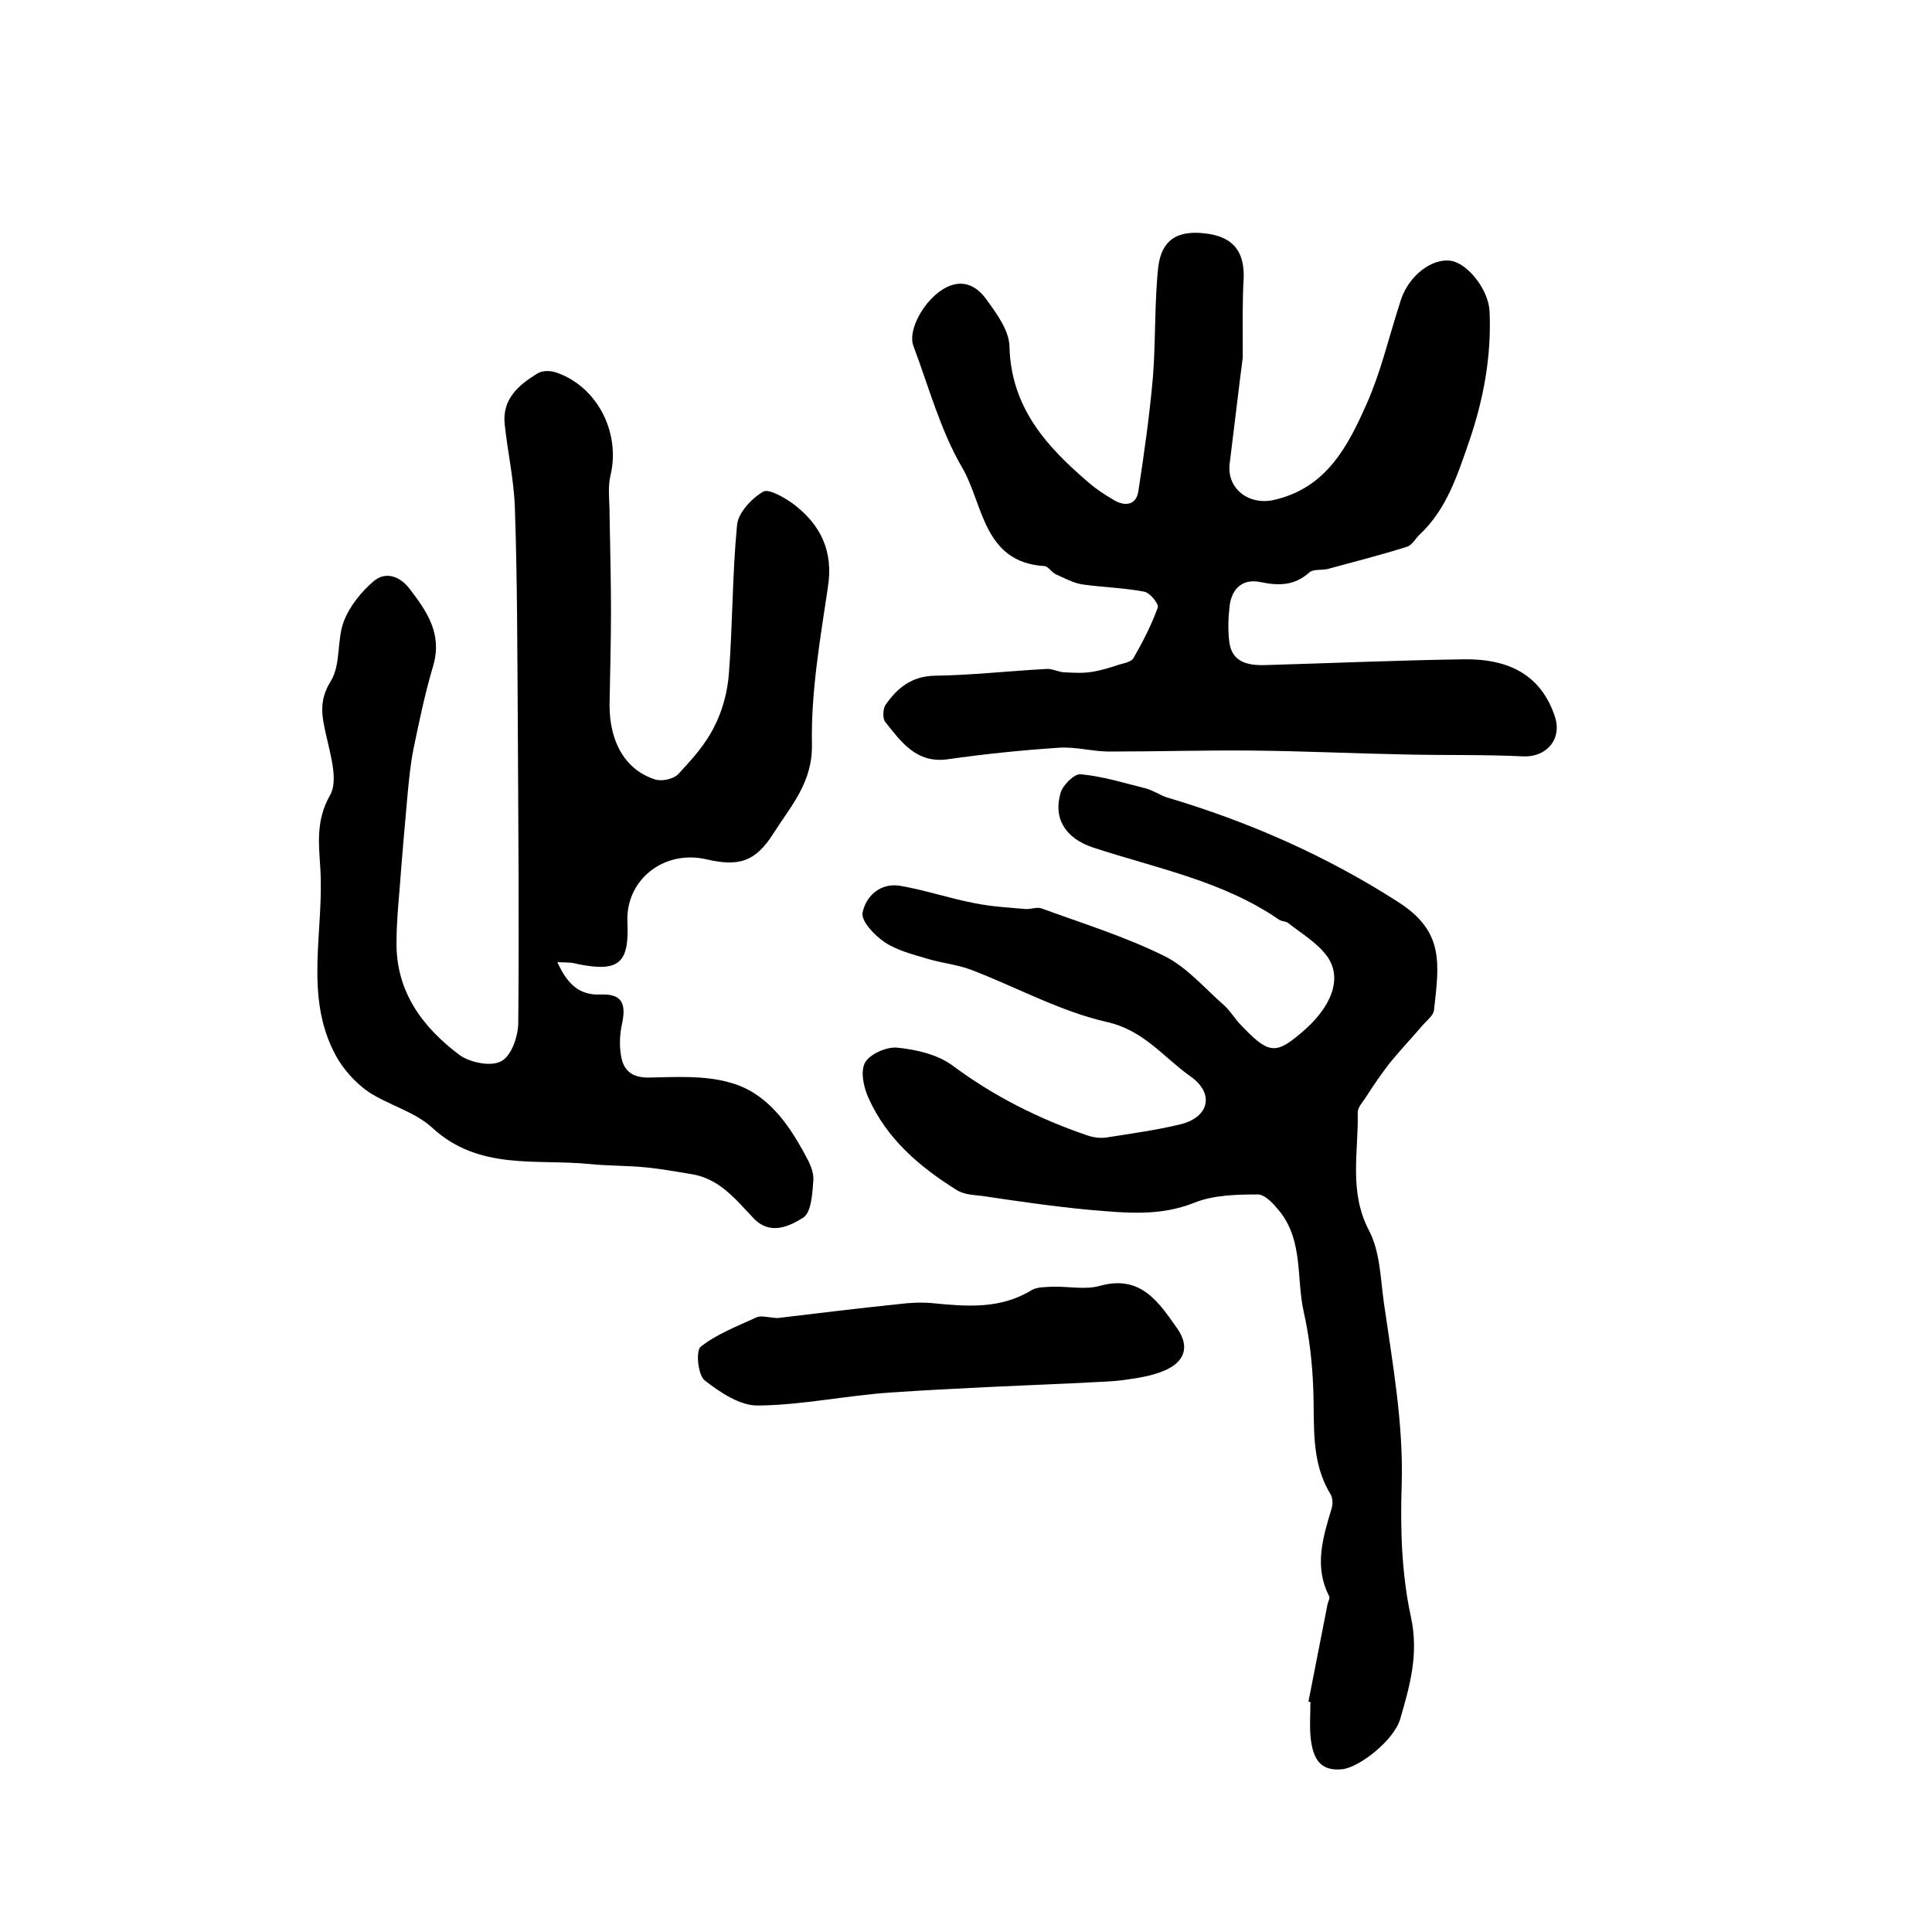 <?xml version="1.0" encoding="utf-8"?>
<!-- Generator: Adobe Illustrator 22.0.0, SVG Export Plug-In . SVG Version: 6.00 Build 0)  -->
<svg version="1.1" id="图层_1" xmlns="http://www.w3.org/2000/svg" xmlns:xlink="http://www.w3.org/1999/xlink" x="0px" y="0px"
	 viewBox="0 0 400 400" style="enable-background:new 0 0 400 400;" xml:space="preserve">
<style type="text/css">
	.st0{fill:#FFFFFF;}
</style>
<g>
	
	<path d="M115.4,199.2c2.1,4.7,4.7,6.9,8.9,6.7c4.7-0.2,5.3,2.1,4.5,6c-0.5,2.2-0.6,4.6-0.2,6.8c0.5,2.9,2.2,4.4,5.6,4.4
		c5.6-0.1,11.5-0.5,16.8,1c7.6,2,12.1,8.3,15.7,15c0.9,1.6,1.8,3.5,1.7,5.2c-0.2,2.7-0.4,6.7-2.1,7.8c-2.9,1.8-6.9,3.8-10.4,0
		c-3.6-3.8-7-8.1-12.7-9c-3.1-0.5-6.3-1.1-9.4-1.4c-3.9-0.4-7.8-0.3-11.7-0.7c-11.2-1.1-22.9,1.4-32.6-7.5
		c-3.7-3.4-9.1-4.7-13.3-7.5c-2.7-1.9-5.1-4.6-6.7-7.5c-6.7-12.4-2.3-25.9-3.2-39c-0.3-4.8-0.9-9.7,2-14.8c1.8-3,0.1-8.5-0.8-12.6
		c-0.9-4-1.5-7.1,1-11.1c2.1-3.4,1.2-8.5,2.7-12.4c1.2-3.1,3.6-6.1,6.2-8.3c2.4-2,5.3-1.1,7.4,1.6c3.6,4.7,6.8,9.3,4.9,15.9
		c-1.7,5.7-2.9,11.5-4.1,17.3c-0.6,3-0.9,6.1-1.2,9.2c-0.6,6.7-1.2,13.4-1.7,20.2c-0.3,3.5-0.6,6.9-0.6,10.4
		c-0.2,10.3,5.3,17.7,13,23.5c2.2,1.6,6.6,2.5,8.7,1.3c2.1-1.1,3.5-5.2,3.5-8c0.2-20.8,0-41.7-0.1-62.5c-0.1-14.7-0.1-29.4-0.6-44.1
		c-0.2-5.8-1.5-11.5-2.1-17.2c-0.6-5.3,2.9-8.2,6.8-10.6c1-0.6,2.6-0.6,3.8-0.2c8.6,2.9,13.4,12.5,11.3,21.3
		c-0.6,2.5-0.2,5.2-0.2,7.8c0.1,6.8,0.3,13.5,0.3,20.3c0,6.5-0.2,13-0.3,19.5c0,7.8,3.4,13.5,9.5,15.4c1.4,0.4,3.7-0.1,4.7-1.1
		c2.8-3,5.7-6.2,7.5-9.9c1.7-3.3,2.7-7.1,3-10.8c0.8-10.3,0.7-20.6,1.7-30.9c0.2-2.5,3-5.5,5.4-6.9c1.1-0.7,4.4,1.2,6.2,2.5
		c5.7,4.3,8.4,9.8,7.2,17.3c-1.6,10.8-3.5,21.6-3.3,32.4c0.2,8-4.4,12.9-8,18.6c-3.7,5.8-7.1,6.9-13.9,5.3c-8.8-2-16.7,4.3-16.3,13
		c0.4,8.6-1.8,10.4-10.3,8.7C118.3,199.2,117.2,199.3,115.4,199.2z"/>
	<path d="M270.9,352.3c1.3-6.6,2.6-13.3,3.9-19.9c0.1-0.7,0.6-1.5,0.4-1.9c-3.2-6.2-1.3-12.2,0.5-18.2c0.3-0.9,0.2-2.2-0.2-2.9
		c-4.2-6.8-3.3-14.4-3.6-21.8c-0.2-5.4-0.8-10.8-2-16.1c-1.5-6.8-0.1-14.4-4.8-20.5c-1.2-1.5-3-3.6-4.6-3.7c-4.4,0-9.2,0.1-13.2,1.7
		c-7.2,2.9-14.4,2.1-21.6,1.5c-7.5-0.7-15-1.8-22.4-2.9c-1.8-0.2-3.8-0.3-5.2-1.2c-7.7-4.8-14.5-10.6-18.3-19.1
		c-1-2.2-1.7-5.5-0.7-7.3c1-1.8,4.5-3.3,6.6-3.1c4,0.4,8.4,1.4,11.5,3.7c8.6,6.4,18,11.1,28,14.5c1.2,0.4,2.6,0.6,3.9,0.4
		c5.1-0.8,10.2-1.5,15.2-2.7c6-1.4,7.3-6.4,2.1-10c-5.5-3.9-9.6-9.5-17.2-11.2c-9.7-2.2-18.7-7.2-28.1-10.8
		c-2.9-1.1-6.1-1.4-9.1-2.3c-3-0.9-6.2-1.7-8.8-3.4c-2.1-1.4-5-4.4-4.6-6.2c0.7-3.4,3.7-6.2,7.8-5.5c5.2,0.9,10.2,2.6,15.4,3.6
		c3.5,0.7,7,0.9,10.5,1.2c1.1,0.1,2.4-0.5,3.4-0.1c8.5,3.1,17.2,5.8,25.3,9.8c4.7,2.3,8.4,6.7,12.5,10.3c1.2,1.1,2.1,2.6,3.2,3.8
		c5.7,6,7.2,6.5,12.4,2.1c6.6-5.4,9-11.6,5.6-16.2c-2-2.7-5.2-4.6-8-6.8c-0.5-0.4-1.3-0.3-1.9-0.7c-11.6-8-25.3-10.6-38.4-14.9
		c-5.8-1.9-8.4-6-6.8-11.4c0.5-1.6,2.8-3.9,4.1-3.8c4.5,0.4,9,1.8,13.4,2.9c1.6,0.4,3,1.4,4.5,1.9c16.9,5,33,12.1,47.8,21.6
		c9.6,6.1,8.6,12.6,7.5,22.4c-0.1,1.1-1.4,2.1-2.3,3.1c-2.2,2.6-4.6,5.1-6.8,7.8c-1.8,2.3-3.5,4.8-5.1,7.3c-0.6,0.9-1.6,2-1.6,3
		c0.2,8.1-1.9,16.3,2.3,24.4c2.3,4.3,2.4,9.8,3.1,14.9c1.8,12.6,4.1,25.1,3.7,37.9c-0.3,9.1,0,18.4,1.9,27.2
		c1.7,7.7-0.2,14.3-2.2,21.2c-1.3,4.4-8.4,10-12,10.4c-4.8,0.5-6-2.5-6.5-6.1c-0.3-2.5-0.1-5-0.1-7.5
		C271.5,352.4,271.2,352.4,270.9,352.3z"/>
	<path d="M257.3,74c-0.8,6.1-1.7,14-2.7,21.9c-0.7,5.3,4,8.8,9.2,7.6c10.9-2.5,15.3-11.2,19.2-20c2.8-6.3,4.4-13.1,6.5-19.7
		c0.2-0.6,0.4-1.3,0.6-1.9c1.7-4.9,6.4-8.5,10.3-7.9c3.4,0.5,7.8,5.9,8,10.5c0.4,9.2-1.2,18-4.2,26.8c-2.5,7.2-4.7,14.2-10.4,19.5
		c-0.8,0.8-1.5,2.1-2.5,2.4c-5.4,1.7-10.9,3.1-16.4,4.6c-1.3,0.3-3,0-3.8,0.7c-3.1,2.8-6.4,2.8-10.2,2c-3.5-0.7-5.8,1.2-6.3,4.8
		c-0.3,2.5-0.4,5-0.1,7.5c0.5,4.3,3.8,5,7.4,4.9c13.8-0.4,27.5-1,41.3-1.2c9.4-0.1,15.9,3.4,18.7,11.8c1.6,4.7-1.7,8.5-6.5,8.3
		c-8.2-0.4-16.5-0.2-24.7-0.4c-10.4-0.2-20.8-0.7-31.2-0.8c-9.9-0.1-19.9,0.2-29.8,0.2c-3.5,0-6.9-1-10.3-0.8
		c-7.7,0.5-15.5,1.3-23.2,2.4c-6.5,0.9-9.6-3.6-12.9-7.7c-0.6-0.7-0.5-2.7,0-3.5c2.4-3.5,5.4-6,10.2-6.1c7.7-0.1,15.5-1,23.2-1.4
		c1.2-0.1,2.5,0.7,3.8,0.7c1.9,0.1,3.8,0.2,5.6-0.1c1.9-0.3,3.8-0.9,5.6-1.5c1.1-0.3,2.6-0.6,3-1.4c1.9-3.3,3.7-6.8,5-10.4
		c0.3-0.7-1.6-3.1-2.8-3.3c-4.2-0.8-8.5-0.9-12.8-1.5c-1.9-0.3-3.7-1.3-5.5-2.1c-0.9-0.4-1.6-1.7-2.4-1.7
		c-12.7-0.8-12.6-12.9-17-20.4c-4.5-7.7-6.9-16.7-10.1-25.2c-1.2-3.3,2.2-9.3,6.1-11.7c3.9-2.4,7-0.8,9.1,2.2
		c2.1,2.9,4.6,6.3,4.7,9.6c0.3,12.7,7.7,20.8,16.5,28.3c1.5,1.3,3.2,2.4,4.9,3.4c2.5,1.6,4.9,1.2,5.3-1.8c1.2-7.8,2.3-15.6,3-23.5
		c0.6-7.6,0.3-15.3,1.1-22.8c0.7-5.7,4-7.6,9.5-7c5.8,0.6,8.3,3.5,8.2,9.1C257.2,62.1,257.3,67.1,257.3,74z"/>
	<path d="M160.9,272.9c7.6-0.9,16.4-2,25.2-2.9c2.3-0.3,4.6-0.4,6.9-0.2c7.1,0.7,14.1,1.3,20.6-2.7c1.2-0.7,2.9-0.6,4.3-0.7
		c3.3-0.1,6.8,0.7,9.9-0.2c8.4-2.3,12.1,3.4,15.9,8.8c2.7,3.8,1.6,7-2.7,8.8c-2.6,1.1-5.4,1.5-8.2,1.9c-2.9,0.4-5.8,0.4-8.7,0.6
		c-13.2,0.6-26.4,1.1-39.6,2c-9.2,0.6-18.3,2.6-27.5,2.7c-3.7,0.1-7.9-2.7-11.1-5.2c-1.4-1.1-1.9-6.2-0.8-7c3.3-2.6,7.5-4.2,11.4-6
		C157.5,272.3,158.6,272.7,160.9,272.9z"/>
</g>
</svg>
